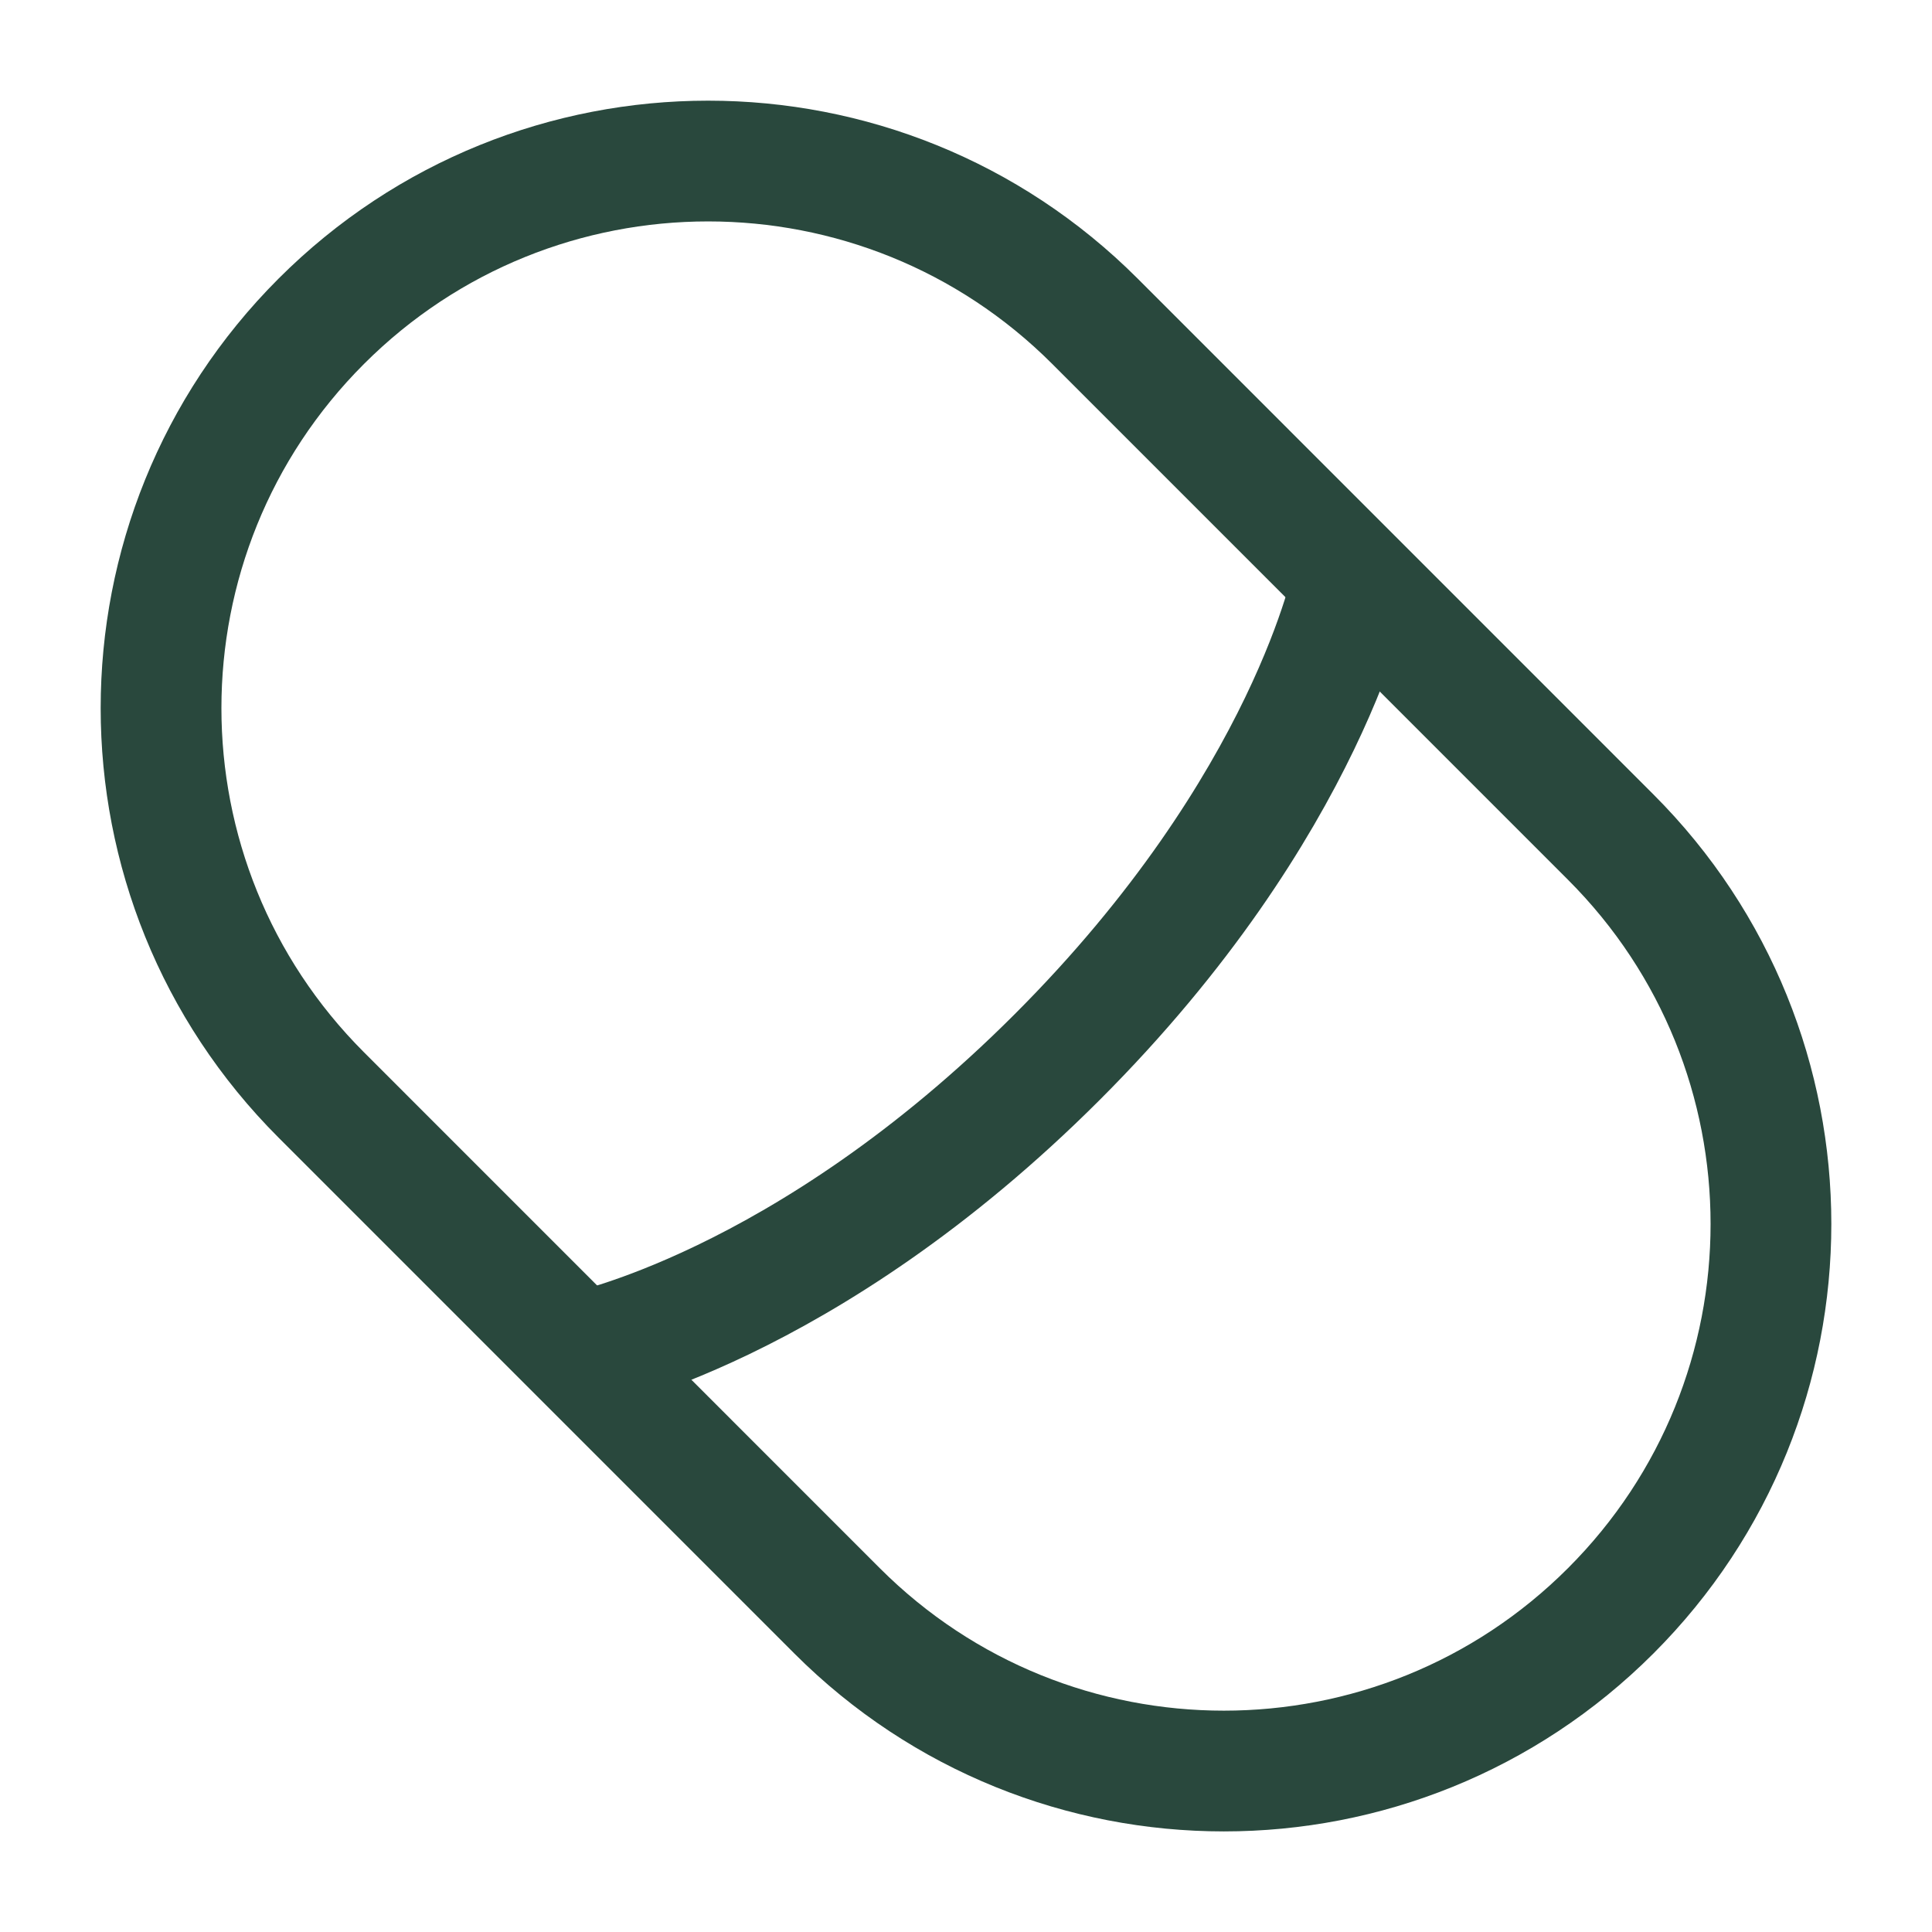 <?xml version="1.0" encoding="UTF-8" standalone="no"?>
<!-- Uploaded to: SVG Repo, www.svgrepo.com, Generator: SVG Repo Mixer Tools -->

<svg
   width="800"
   height="800"
   viewBox="0 0 24 24"
   fill="none"
   version="1.1"
   id="svg4344"
   xmlns="http://www.w3.org/2000/svg"
   xmlns:svg="http://www.w3.org/2000/svg">
  <defs
     id="defs4348" />
  <path
     d="m 3.991,13.602 c -2.654,-2.654 -2.654,-6.957 0,-9.611 2.654,-2.654 6.957,-2.654 9.611,0 l 6.407,6.408 c 2.654,2.654 2.654,6.957 0,9.611 -2.654,2.654 -6.957,2.654 -9.611,0 z"
     stroke="#1C274C"
     stroke-width="1.5"
     id="path4340"
     style="stroke:#29483d;stroke-opacity:1" />
  <path
     d="m 16.806,7.194 c 0,0 -0.541,2.806 -3.674,5.938 -3.133,3.133 -5.938,3.673 -5.938,3.673"
     stroke="#1C274C"
     stroke-width="1.5"
     id="path4342"
     style="stroke:#29483d;stroke-opacity:1" />
</svg>
